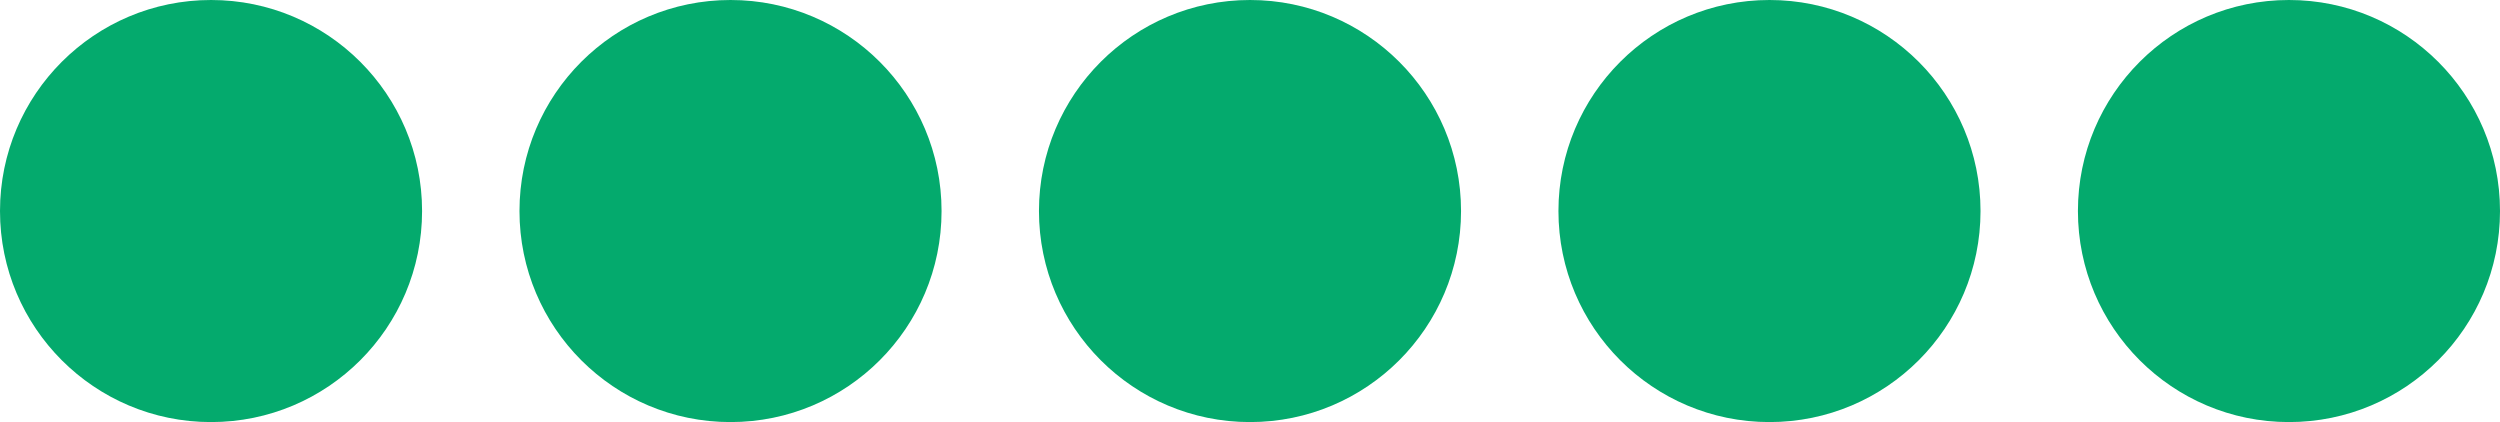<svg xmlns="http://www.w3.org/2000/svg" width="77" height="13" viewBox="0 0 77 13" fill="none"><circle cx="6.5" cy="6.5" r="6.5" fill="#04AA6D"></circle><circle cx="22.5" cy="6.5" r="6.5" fill="#04AA6D"></circle><circle cx="38.5" cy="6.5" r="6.5" fill="#04AA6D"></circle><circle cx="54.5" cy="6.5" r="6.5" fill="#04AA6D"></circle><circle cx="70.5" cy="6.5" r="6.5" fill="#04AA6D"></circle></svg>